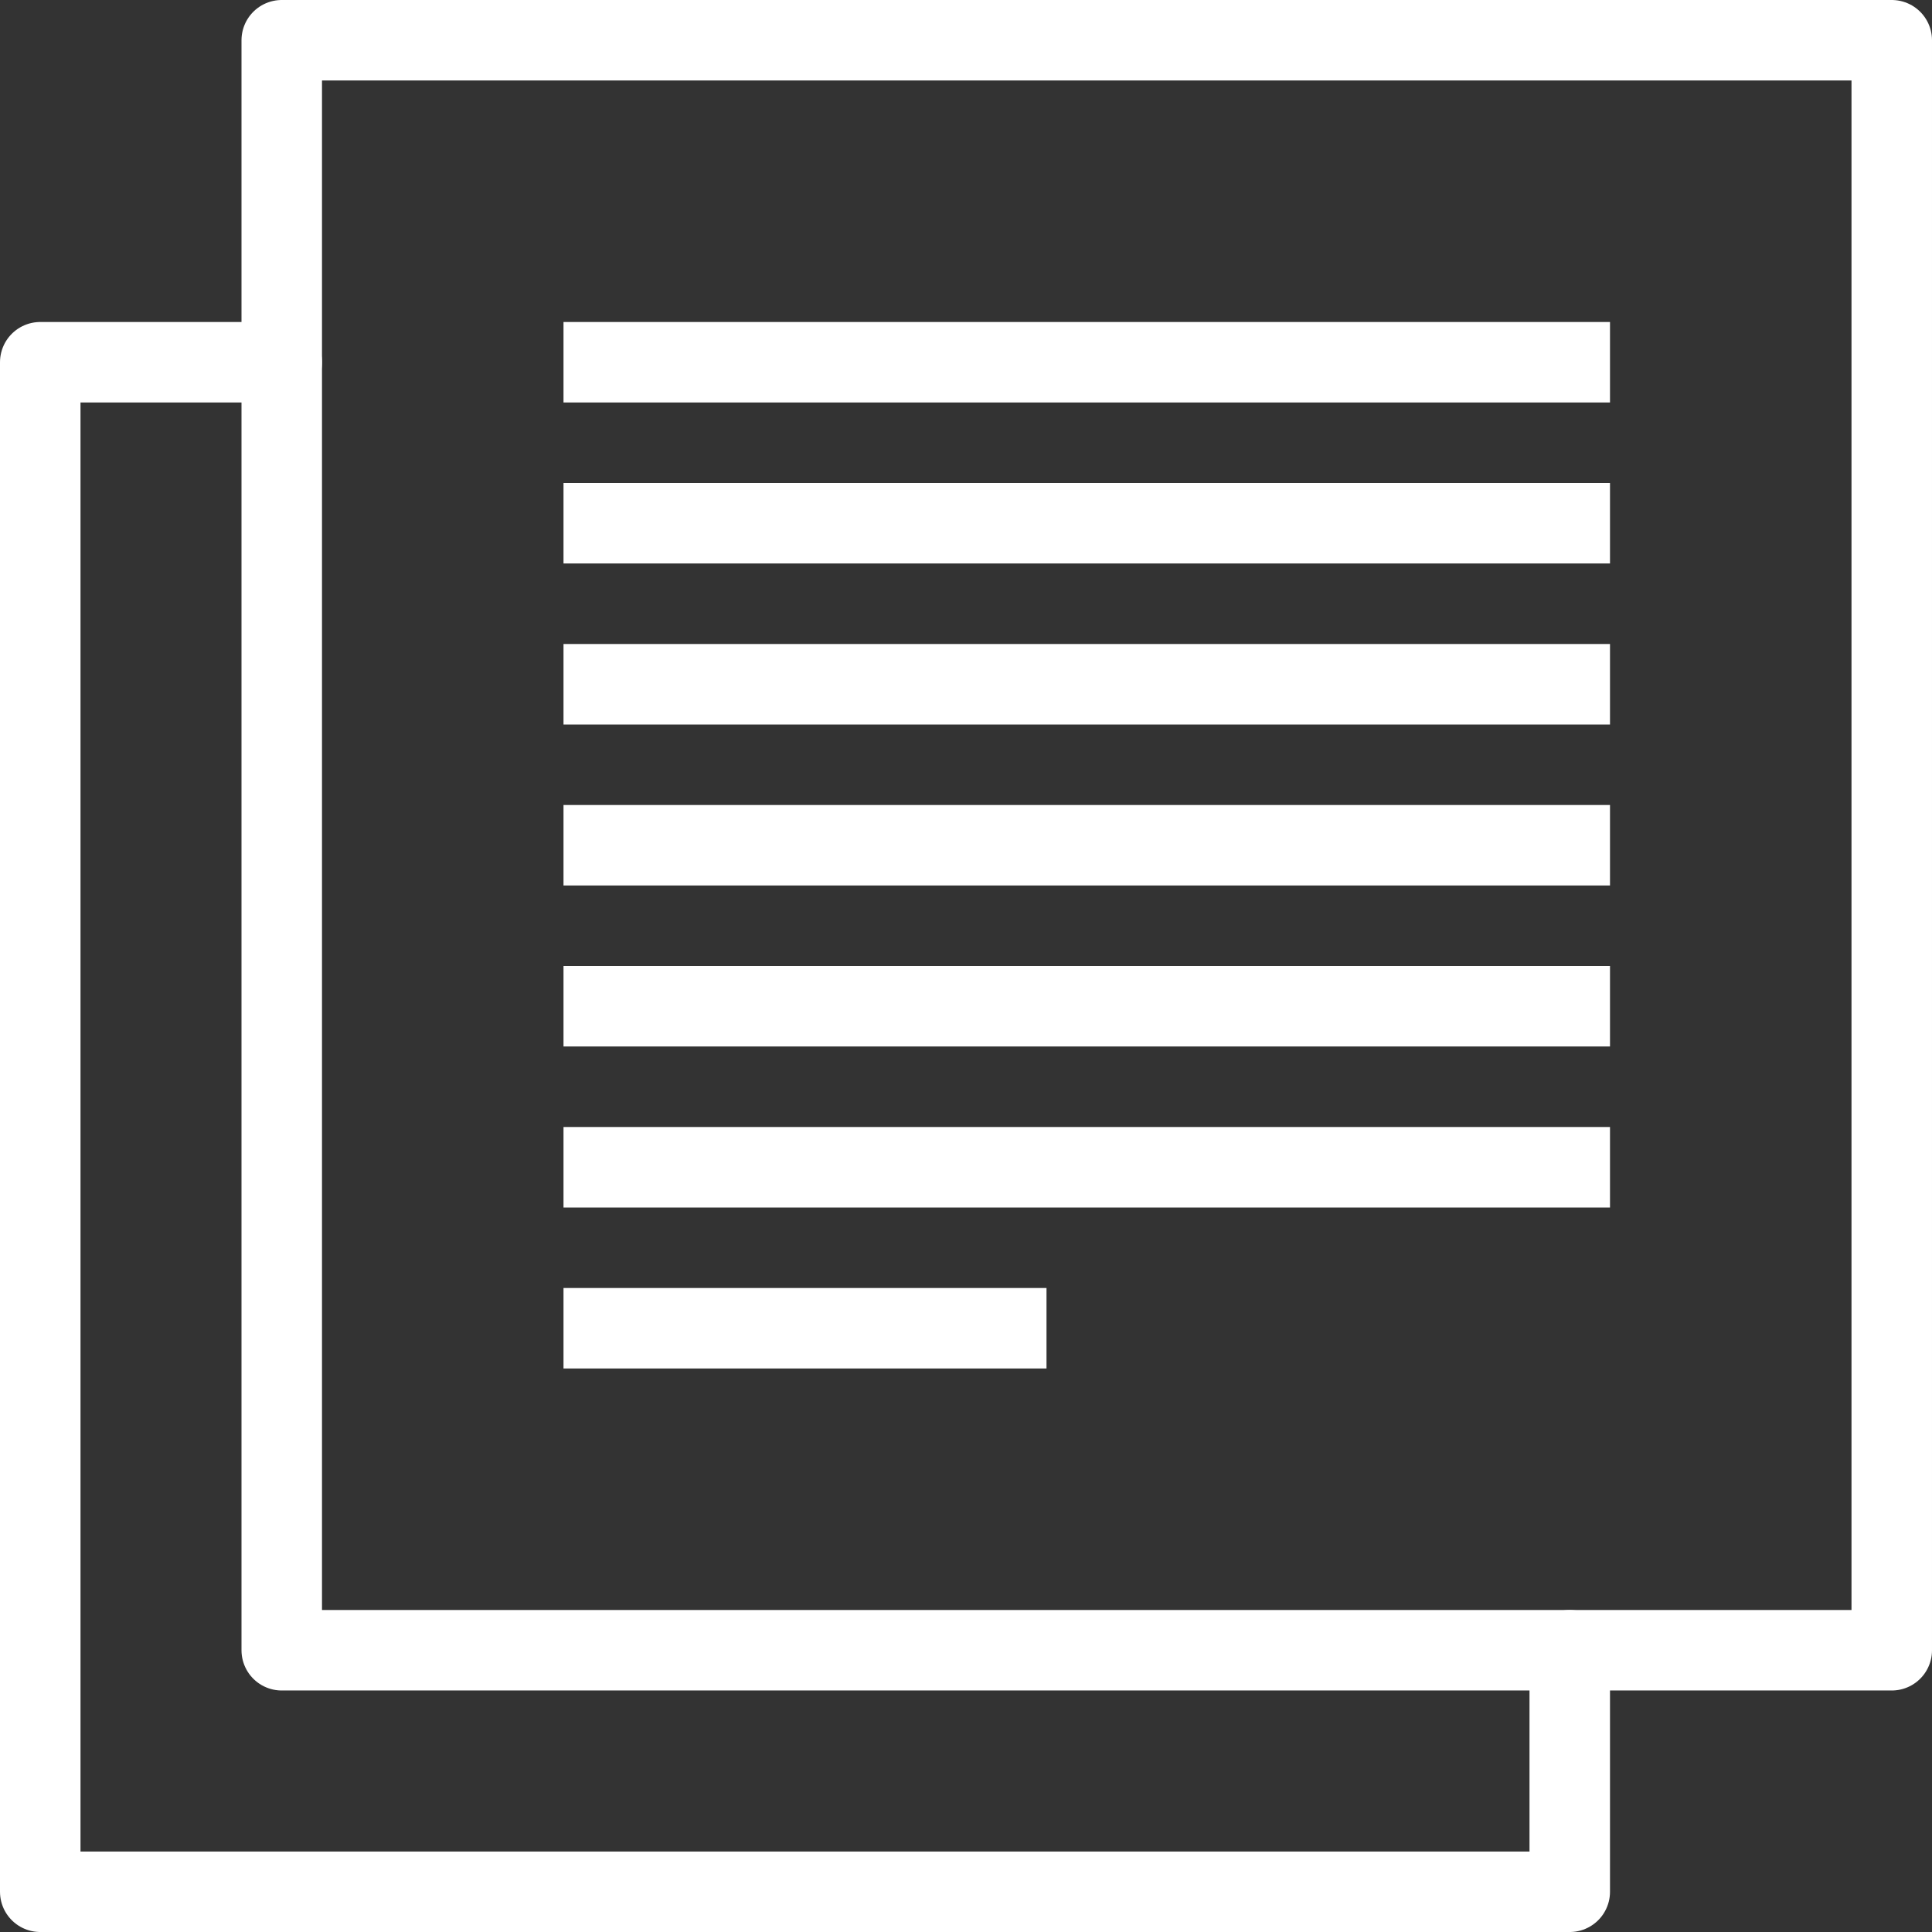 <svg xmlns="http://www.w3.org/2000/svg" width="36" height="36" viewBox="0 0 36 36"><rect x="0" y="0" width="36" height="36" fill="#333333" stroke="none"/><g transform="translate(0.75 0.75)"><rect width="30" height="30" transform="translate(4.5)" stroke-width="1.5" stroke="#fff" stroke-linecap="round" stroke-linejoin="round" stroke-miterlimit="10" fill="none"/><line x2="19.5" transform="translate(9.75 6)" fill="none" stroke="#fff" stroke-linejoin="round" stroke-miterlimit="10" stroke-width="1.5"/><line x2="19.5" transform="translate(9.75 9)" fill="none" stroke="#fff" stroke-linejoin="round" stroke-miterlimit="10" stroke-width="1.5"/><line x2="19.5" transform="translate(9.75 12)" fill="none" stroke="#fff" stroke-linejoin="round" stroke-miterlimit="10" stroke-width="1.5"/><line x2="19.5" transform="translate(9.75 15)" fill="none" stroke="#fff" stroke-linejoin="round" stroke-miterlimit="10" stroke-width="1.5"/><line x2="19.5" transform="translate(9.75 18)" fill="none" stroke="#fff" stroke-linejoin="round" stroke-miterlimit="10" stroke-width="1.5"/><line x2="19.5" transform="translate(9.75 21)" fill="none" stroke="#fff" stroke-linejoin="round" stroke-miterlimit="10" stroke-width="1.5"/><line x2="9" transform="translate(9.75 24)" fill="none" stroke="#fff" stroke-linejoin="round" stroke-miterlimit="10" stroke-width="1.5"/><path d="M5,4.5H.5V33H29V28.5" transform="translate(-0.5 1.5)" fill="none" stroke="#fff" stroke-linecap="round" stroke-linejoin="round" stroke-miterlimit="10" stroke-width="1.5"/></g><rect width="36" height="36" fill="none"/></svg>